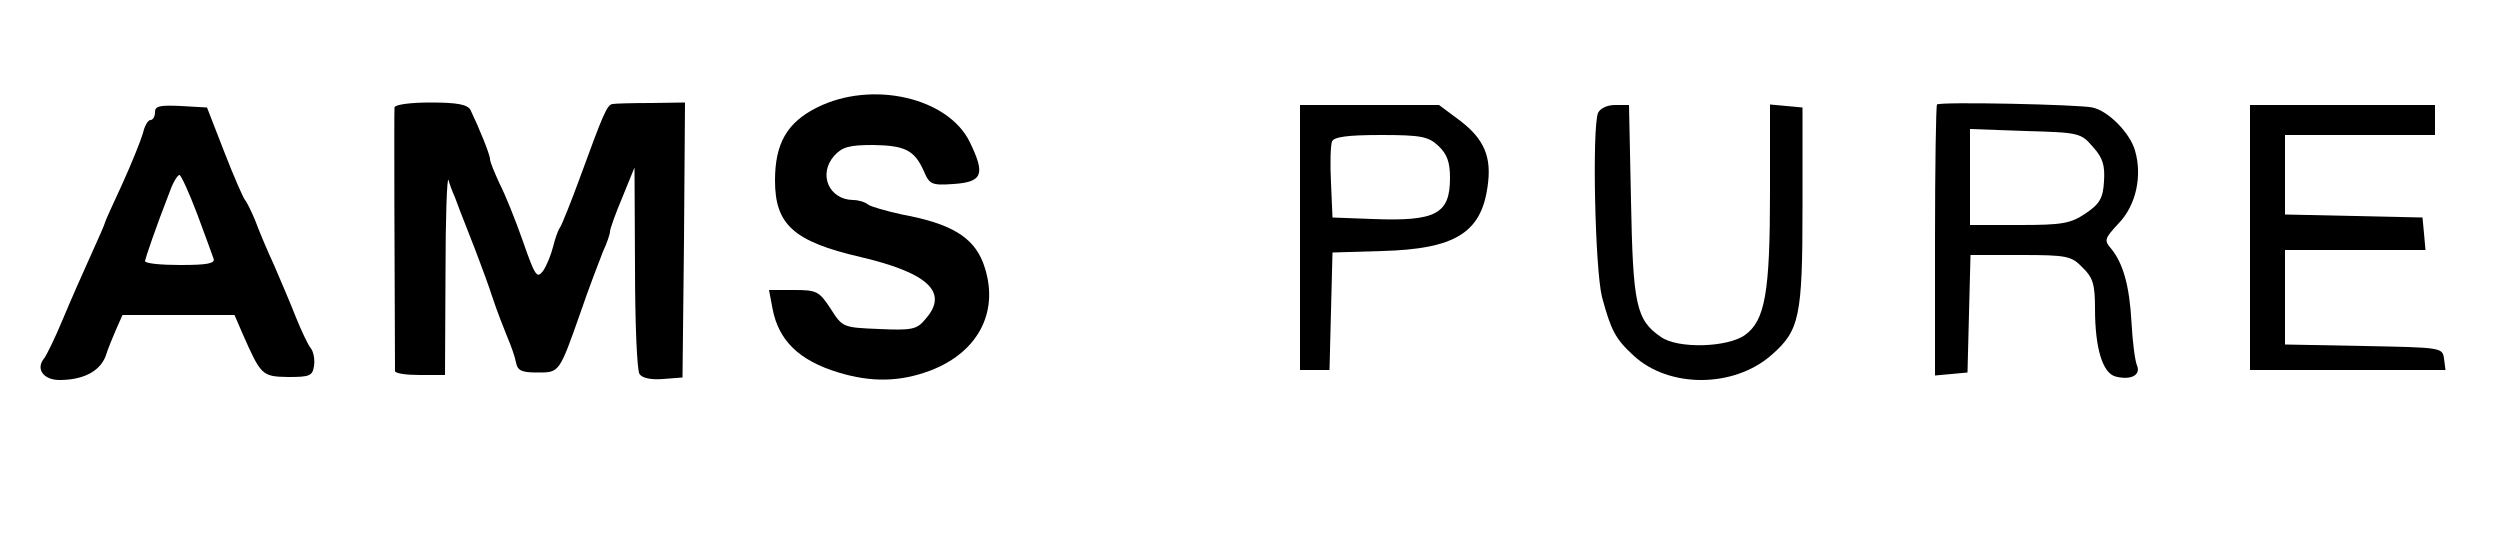 <?xml version="1.0" standalone="no"?>
<!DOCTYPE svg PUBLIC "-//W3C//DTD SVG 20010904//EN"
 "http://www.w3.org/TR/2001/REC-SVG-20010904/DTD/svg10.dtd">
<svg version="1.0" xmlns="http://www.w3.org/2000/svg"
 width="500pt" height="110pt" viewBox="0 0 500 110"
 preserveAspectRatio="xMidYMid meet">

<g transform="translate(0,110) scale(0.1,-0.1)"
fill="#000000" stroke="none">
<path d="M1634 885 c-60 -30 -84 -72 -84 -146 0 -88 37 -122 171 -153 136 -32
177 -71 130 -124 -17 -21 -27 -23 -93 -20 -72 3 -73 3 -97 41 -23 35 -28 37
-74 37 l-49 0 7 -37 c12 -64 53 -104 132 -128 66 -20 123 -19 184 4 99 38 140
123 105 216 -20 51 -64 78 -162 96 -32 7 -63 16 -68 20 -6 5 -19 9 -30 9 -48
1 -70 51 -38 88 16 18 30 22 78 22 64 -1 83 -10 102 -53 11 -26 16 -28 59 -25
58 4 64 19 33 83 -43 90 -196 125 -306 70z"/>
<path d="M789 885 c-1 -7 0 -330 1 -527 0 -5 23 -8 50 -8 l50 0 1 203 c0 111
3 195 6 187 2 -8 8 -24 13 -35 4 -11 15 -40 25 -65 10 -25 21 -54 25 -65 4
-11 16 -42 25 -70 9 -27 23 -63 30 -80 7 -16 15 -39 17 -50 3 -16 11 -20 42
-20 45 0 44 -2 87 120 17 50 38 104 45 122 8 17 14 35 14 40 0 5 11 36 25 69
l24 59 1 -200 c0 -110 4 -206 9 -213 5 -8 23 -12 47 -10 l39 3 3 275 2 275
-67 -1 c-38 0 -73 -1 -78 -2 -11 -2 -18 -18 -65 -147 -18 -49 -36 -94 -40
-100 -4 -5 -10 -23 -14 -39 -4 -16 -13 -38 -20 -48 -12 -16 -16 -10 -40 59
-15 43 -36 95 -47 116 -10 22 -19 43 -19 49 0 9 -23 65 -39 98 -6 11 -26 15
-80 15 -40 0 -71 -4 -72 -10z"/>
<path d="M3874 891 c-2 -2 -4 -125 -4 -273 l0 -269 33 3 32 3 3 118 3 117 100
0 c93 0 102 -2 124 -25 21 -20 25 -34 25 -82 0 -79 15 -129 41 -136 31 -8 51
3 43 22 -4 9 -9 48 -11 86 -4 74 -17 119 -41 148 -14 16 -13 20 15 50 35 36
48 95 33 146 -10 35 -53 79 -85 86 -26 6 -305 12 -311 6z m312 -85 c20 -22 24
-37 22 -69 -2 -34 -9 -45 -37 -64 -30 -20 -46 -23 -132 -23 l-99 0 0 96 0 96
111 -4 c108 -3 111 -4 135 -32z"/>
<path d="M310 876 c0 -9 -4 -16 -9 -16 -5 0 -12 -12 -15 -26 -4 -14 -22 -59
-41 -101 -19 -41 -35 -76 -35 -78 0 -2 -13 -32 -29 -67 -16 -35 -41 -92 -56
-128 -15 -36 -32 -71 -37 -77 -17 -21 -1 -43 31 -43 47 0 80 17 92 47 5 16 15
40 22 56 l12 27 112 0 112 0 16 -37 c37 -84 39 -86 91 -87 43 0 49 2 52 22 2
13 -1 28 -6 35 -6 7 -19 35 -30 62 -11 28 -31 75 -44 105 -14 30 -31 71 -38
90 -8 19 -17 37 -20 40 -3 3 -22 46 -41 95 l-35 90 -52 3 c-42 2 -52 0 -52
-12z m84 -203 c16 -43 31 -84 33 -90 4 -10 -13 -13 -66 -13 -39 0 -71 3 -71 8
1 6 20 63 50 140 6 17 15 32 19 32 3 0 19 -35 35 -77z"/>
<path d="M2600 625 l0 -265 30 0 29 0 3 118 3 117 100 3 c144 4 197 36 210
128 9 59 -6 95 -54 132 l-43 32 -139 0 -139 0 0 -265z m277 183 c17 -16 23
-32 23 -64 0 -72 -28 -87 -155 -82 l-80 3 -3 69 c-2 38 -1 75 2 83 4 9 29 13
98 13 80 0 95 -3 115 -22z"/>
<path d="M3196 874 c-12 -32 -6 -312 8 -368 18 -67 27 -84 63 -117 71 -66 201
-65 276 1 56 49 62 76 62 295 l0 200 -32 3 -33 3 0 -176 c0 -201 -10 -256 -50
-285 -35 -25 -134 -28 -168 -4 -50 34 -56 65 -60 272 l-4 192 -28 0 c-16 0
-30 -7 -34 -16z"/>
<path d="M4500 625 l0 -265 196 0 195 0 -3 23 c-3 22 -6 22 -160 25 l-158 3 0
94 0 95 141 0 140 0 -3 33 -3 32 -137 3 -138 3 0 79 0 80 150 0 150 0 0 30 0
30 -185 0 -185 0 0 -265z"/>
</g>
</svg>
